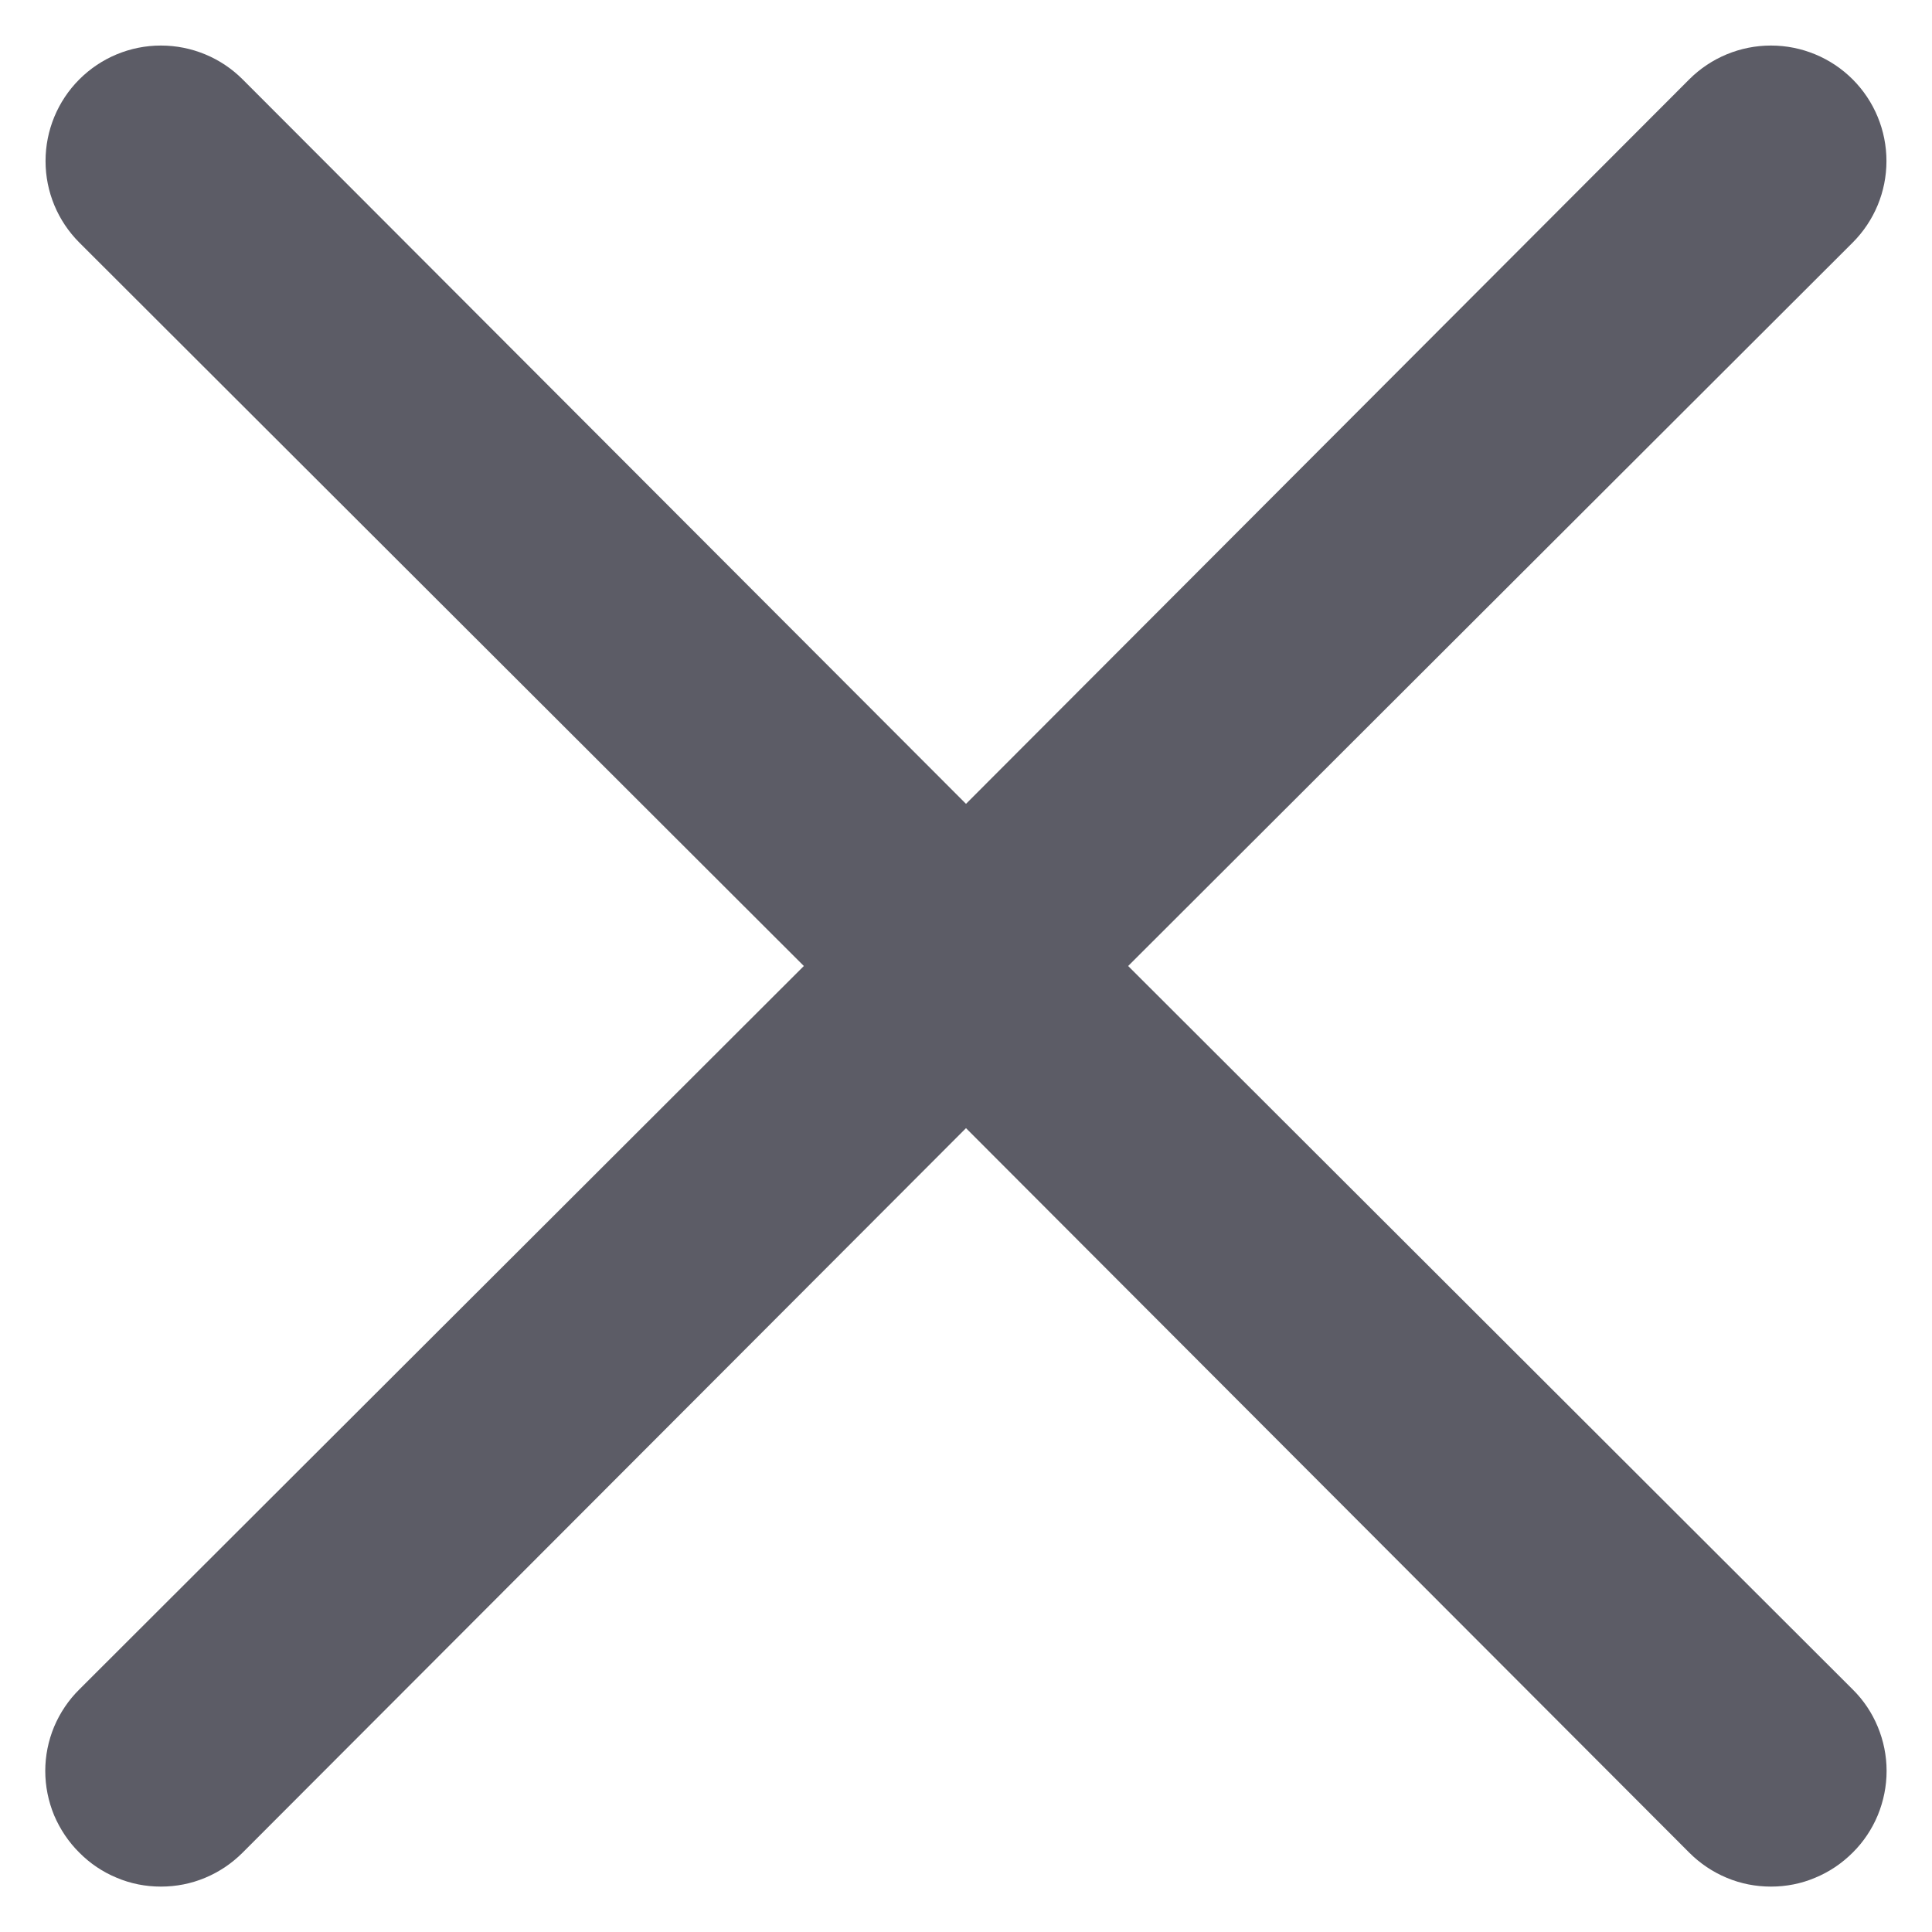 <svg width="14" height="14" viewBox="0 0 14 14" fill="none" xmlns="http://www.w3.org/2000/svg">
<path d="M8.175 7L13.425 1.758C13.582 1.601 13.67 1.389 13.67 1.167C13.67 0.945 13.582 0.732 13.425 0.575C13.268 0.418 13.055 0.33 12.833 0.33C12.611 0.33 12.398 0.418 12.241 0.575L7 5.825L1.758 0.575C1.601 0.418 1.388 0.33 1.166 0.33C0.944 0.33 0.732 0.418 0.575 0.575C0.418 0.732 0.33 0.945 0.33 1.167C0.33 1.389 0.418 1.601 0.575 1.758L5.825 7L0.575 12.242C0.497 12.319 0.435 12.411 0.392 12.513C0.35 12.614 0.328 12.723 0.328 12.833C0.328 12.943 0.35 13.052 0.392 13.154C0.435 13.255 0.497 13.348 0.575 13.425C0.652 13.503 0.744 13.565 0.846 13.607C0.947 13.65 1.056 13.671 1.166 13.671C1.276 13.671 1.385 13.65 1.487 13.607C1.588 13.565 1.68 13.503 1.758 13.425L7 8.175L12.241 13.425C12.319 13.503 12.411 13.565 12.512 13.607C12.614 13.65 12.723 13.671 12.833 13.671C12.943 13.671 13.052 13.65 13.153 13.607C13.255 13.565 13.347 13.503 13.425 13.425C13.503 13.348 13.565 13.255 13.607 13.154C13.649 13.052 13.671 12.943 13.671 12.833C13.671 12.723 13.649 12.614 13.607 12.513C13.565 12.411 13.503 12.319 13.425 12.242L8.175 7Z" fill="#5C5C66"/>
</svg>
